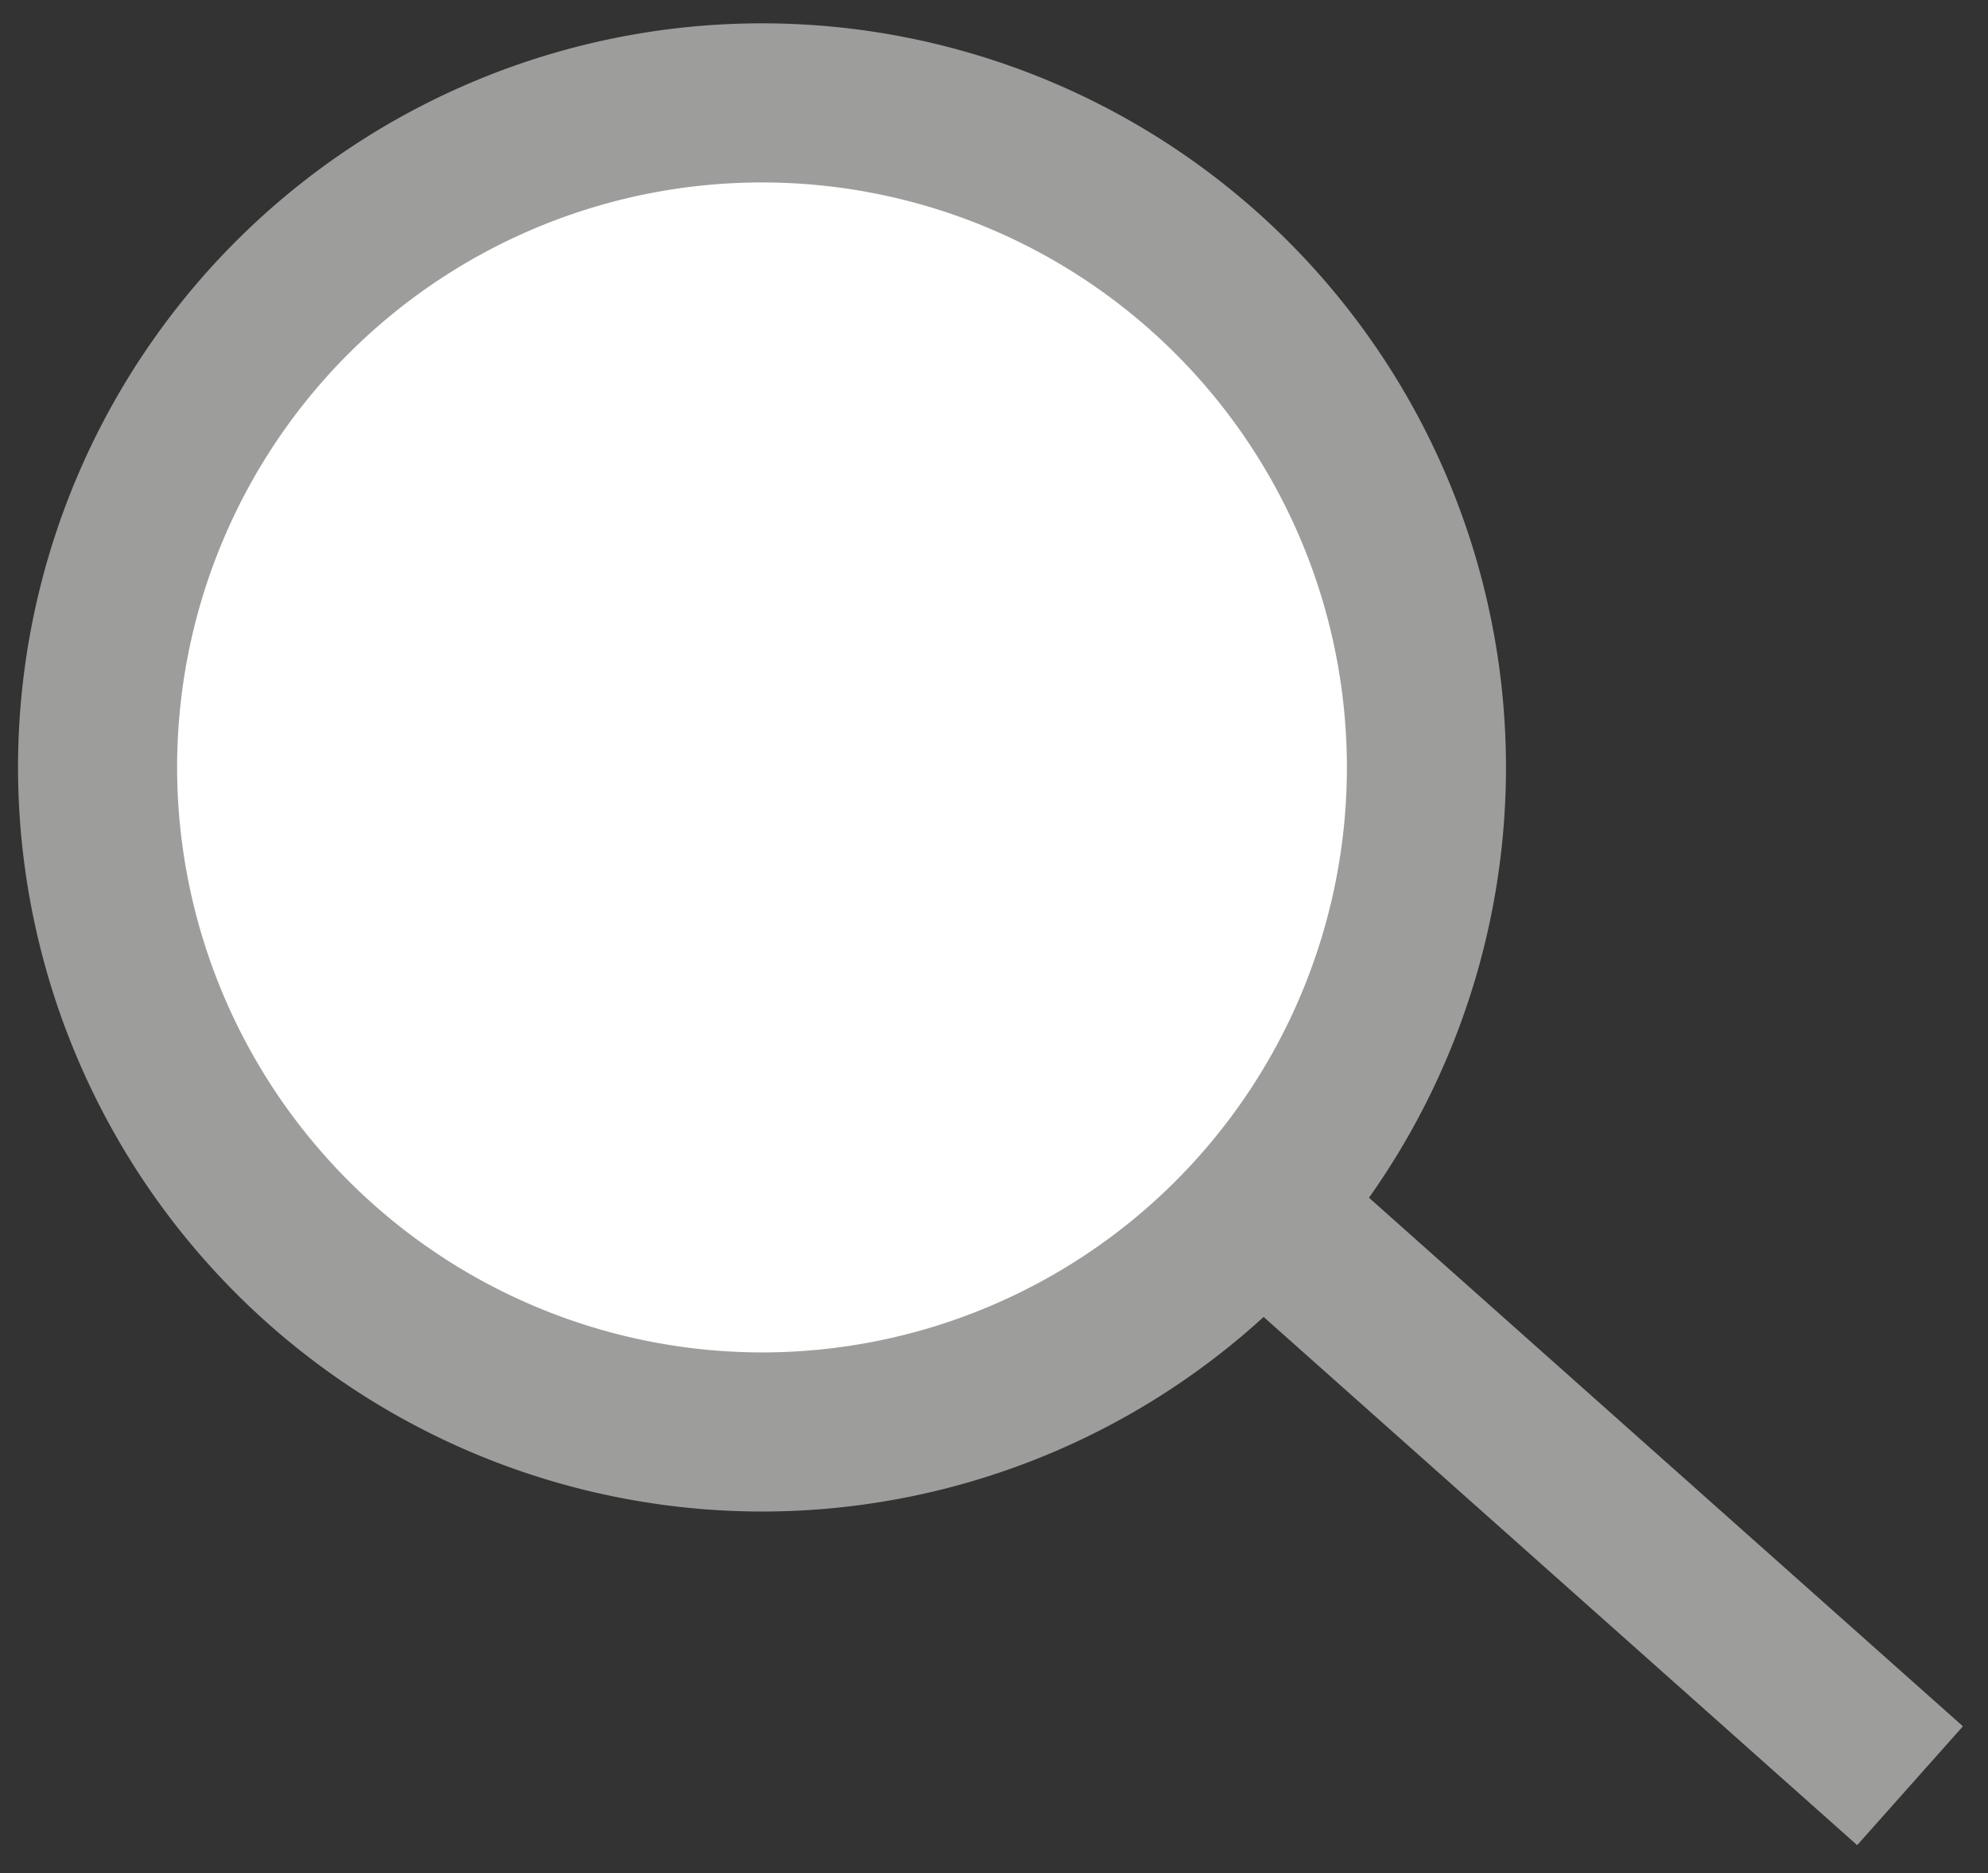 <svg id="Ebene_1" data-name="Ebene 1" xmlns="http://www.w3.org/2000/svg" xmlns:xlink="http://www.w3.org/1999/xlink" viewBox="0 0 37.49 35.32"><rect x="0" y="0" width="37.49" height="35.32" fill="#333333" stroke="none"/><defs><style>.cls-1,.cls-4{fill:none;}.cls-2{clip-path:url(#clip-path);}.cls-3{fill:#fff;stroke:#c6c6c6;stroke-miterlimit:10;}.cls-4{stroke:#9d9d9c;stroke-width:3px;}</style><clipPath id="clip-path"><rect class="cls-1" x="0.34" y="0.41" width="36.67" height="34.38"/></clipPath></defs><g class="cls-2"><path class="cls-3" d="M14.38,27A12.53,12.53,0,1,0,1.84,14.44,12.54,12.54,0,0,0,14.38,27"/><path class="cls-4" d="M14.38,27A12.53,12.53,0,1,0,1.84,14.44,12.54,12.54,0,0,0,14.38,27Z"/><line class="cls-4" x1="24.41" y1="23.34" x2="36.02" y2="33.67"/></g></svg>